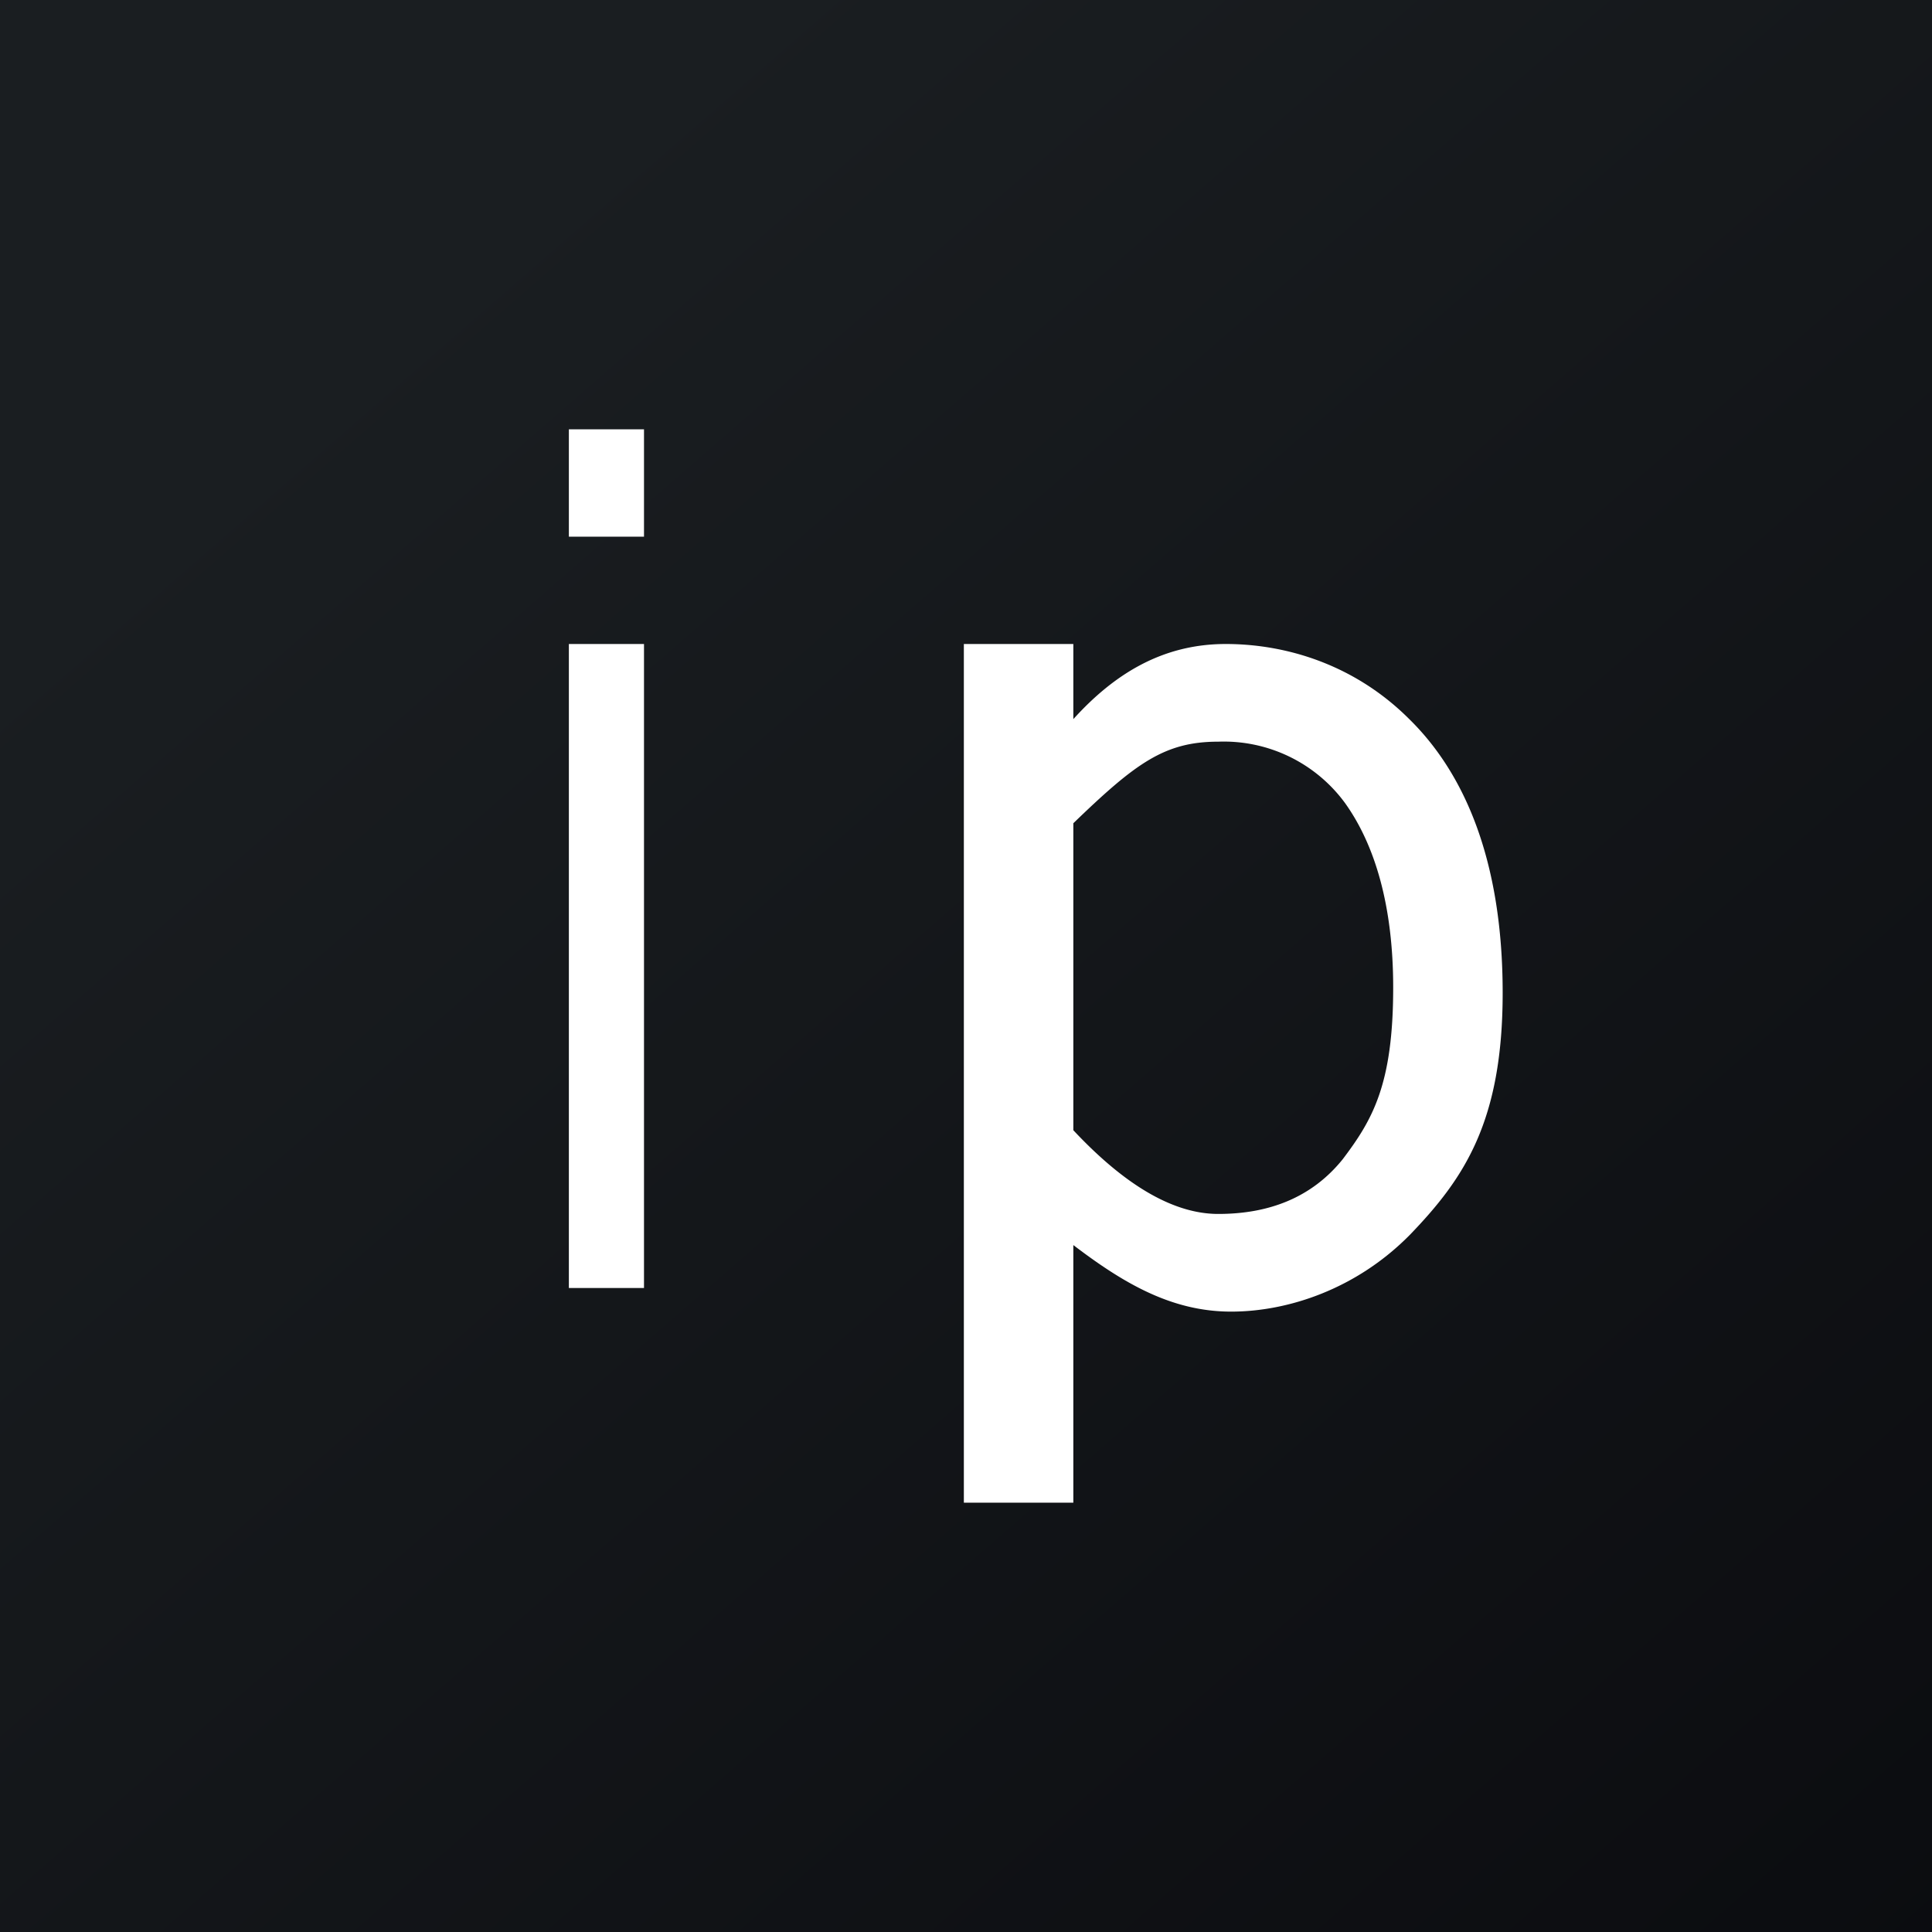 <!-- by TradingView --><svg width="18" height="18" viewBox="0 0 18 18" xmlns="http://www.w3.org/2000/svg"><rect x="0" y="0" width="18" height="18" fill="#808080" stroke="none"/><path fill="url(#aboq0dnlt)" d="M0 0h18v18H0z"/><path d="M6 12h-.7V6H6v6Zm-.7-7V4H6v1h-.7ZM10 14H8.98V6H10v.7c.38-.42.83-.7 1.42-.7.56 0 1.2.19 1.71.7.51.5.87 1.31.87 2.55 0 1.2-.36 1.73-.86 2.25-.5.51-1.14.72-1.67.72-.56 0-1.01-.27-1.47-.62V14Zm0-6.33v2.86c.44.47.9.78 1.35.78.47 0 .87-.15 1.16-.51.28-.37.47-.7.47-1.6 0-.76-.17-1.33-.45-1.72a1.4 1.4 0 0 0-1.18-.57c-.5 0-.77.2-1.35.76Z" fill="#fff"/><defs><linearGradient id="aboq0dnlt" x1="3.35" y1="3.12" x2="21.9" y2="24.43" gradientUnits="userSpaceOnUse"><stop stop-color="#1A1E21"/><stop offset="1" stop-color="#06060A"/></linearGradient></defs></svg>